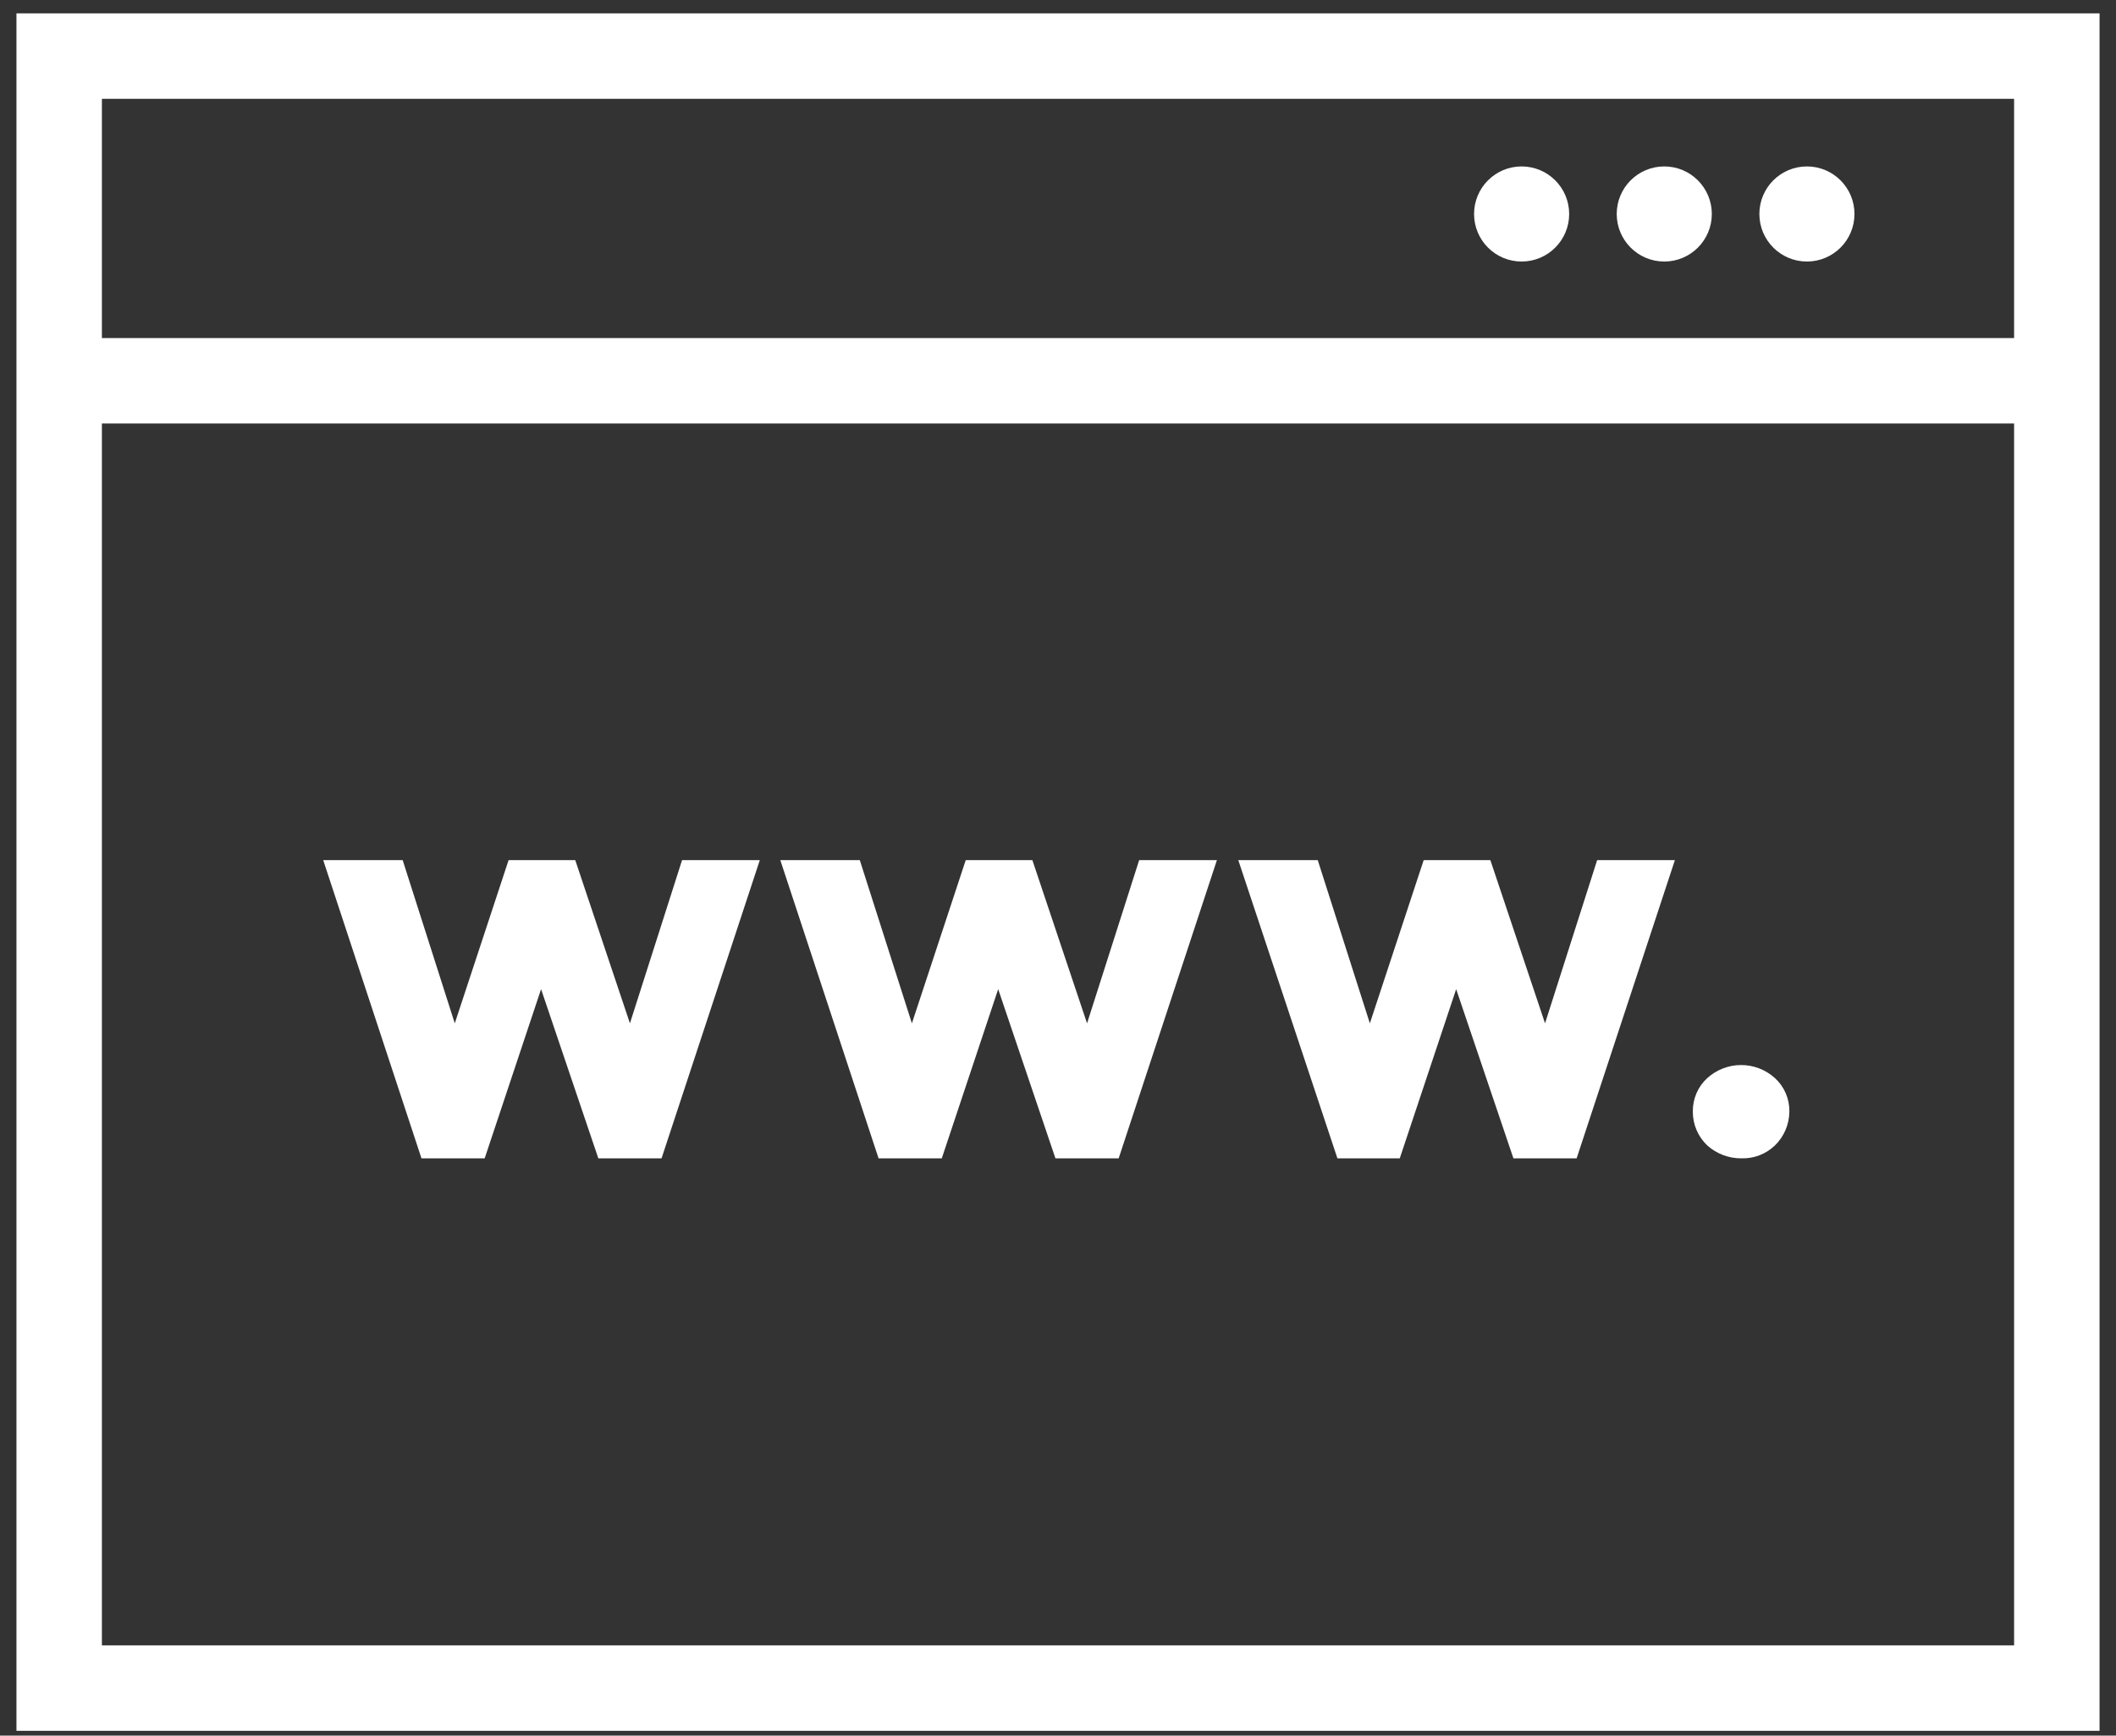 <?xml version="1.0" encoding="UTF-8"?>
<svg xmlns="http://www.w3.org/2000/svg" width="89" height="73" viewBox="0 0 89 73" fill="none">
  <rect x="0" y="0" width="89" height="73" fill="#333333" stroke="none"/>
  <path d="M0.692 0.562V72.797H88.308V0.562H0.692ZM84.714 69.203H4.286V17.812H84.714V69.203ZM4.286 14.219V4.156H84.714V14.219H4.286Z" fill="white"></path>
  <path d="M20.386 48.719L22.758 41.603L25.166 48.719H27.825L31.958 36.176H28.688L26.495 43.041L24.195 36.176H21.392L19.128 43.041L16.936 36.176H13.594L17.727 48.719H20.386Z" fill="white"></path>
  <path d="M39.612 48.719L41.984 41.603L44.392 48.719H47.052L51.184 36.176H47.914L45.722 43.041L43.422 36.176H40.619L38.355 43.041L36.163 36.176H32.82L36.953 48.719H39.612Z" fill="white"></path>
  <path d="M58.875 48.719L61.247 41.603L63.655 48.719H66.314L70.447 36.176H67.177L64.985 43.041L62.685 36.176H59.881L57.617 43.041L55.425 36.176H52.083L56.252 48.719H58.875Z" fill="white"></path>
  <path d="M73.25 48.719C73.507 48.727 73.764 48.683 74.005 48.59C74.245 48.498 74.465 48.358 74.651 48.18C74.844 47.993 74.997 47.77 75.102 47.523C75.207 47.276 75.261 47.01 75.262 46.742C75.265 46.479 75.212 46.218 75.107 45.976C75.001 45.734 74.846 45.518 74.651 45.341C74.262 44.99 73.756 44.795 73.232 44.795C72.707 44.795 72.202 44.99 71.812 45.341C71.617 45.518 71.462 45.734 71.357 45.976C71.252 46.218 71.199 46.479 71.201 46.742C71.198 47.011 71.251 47.278 71.356 47.525C71.461 47.773 71.616 47.995 71.812 48.18C72.207 48.533 72.72 48.725 73.25 48.719Z" fill="white"></path>
  <circle cx="64" cy="9" r="2" fill="white"></circle>
  <circle cx="70" cy="9" r="2" fill="white"></circle>
  <circle cx="76" cy="9" r="2" fill="white"></circle>
</svg>
